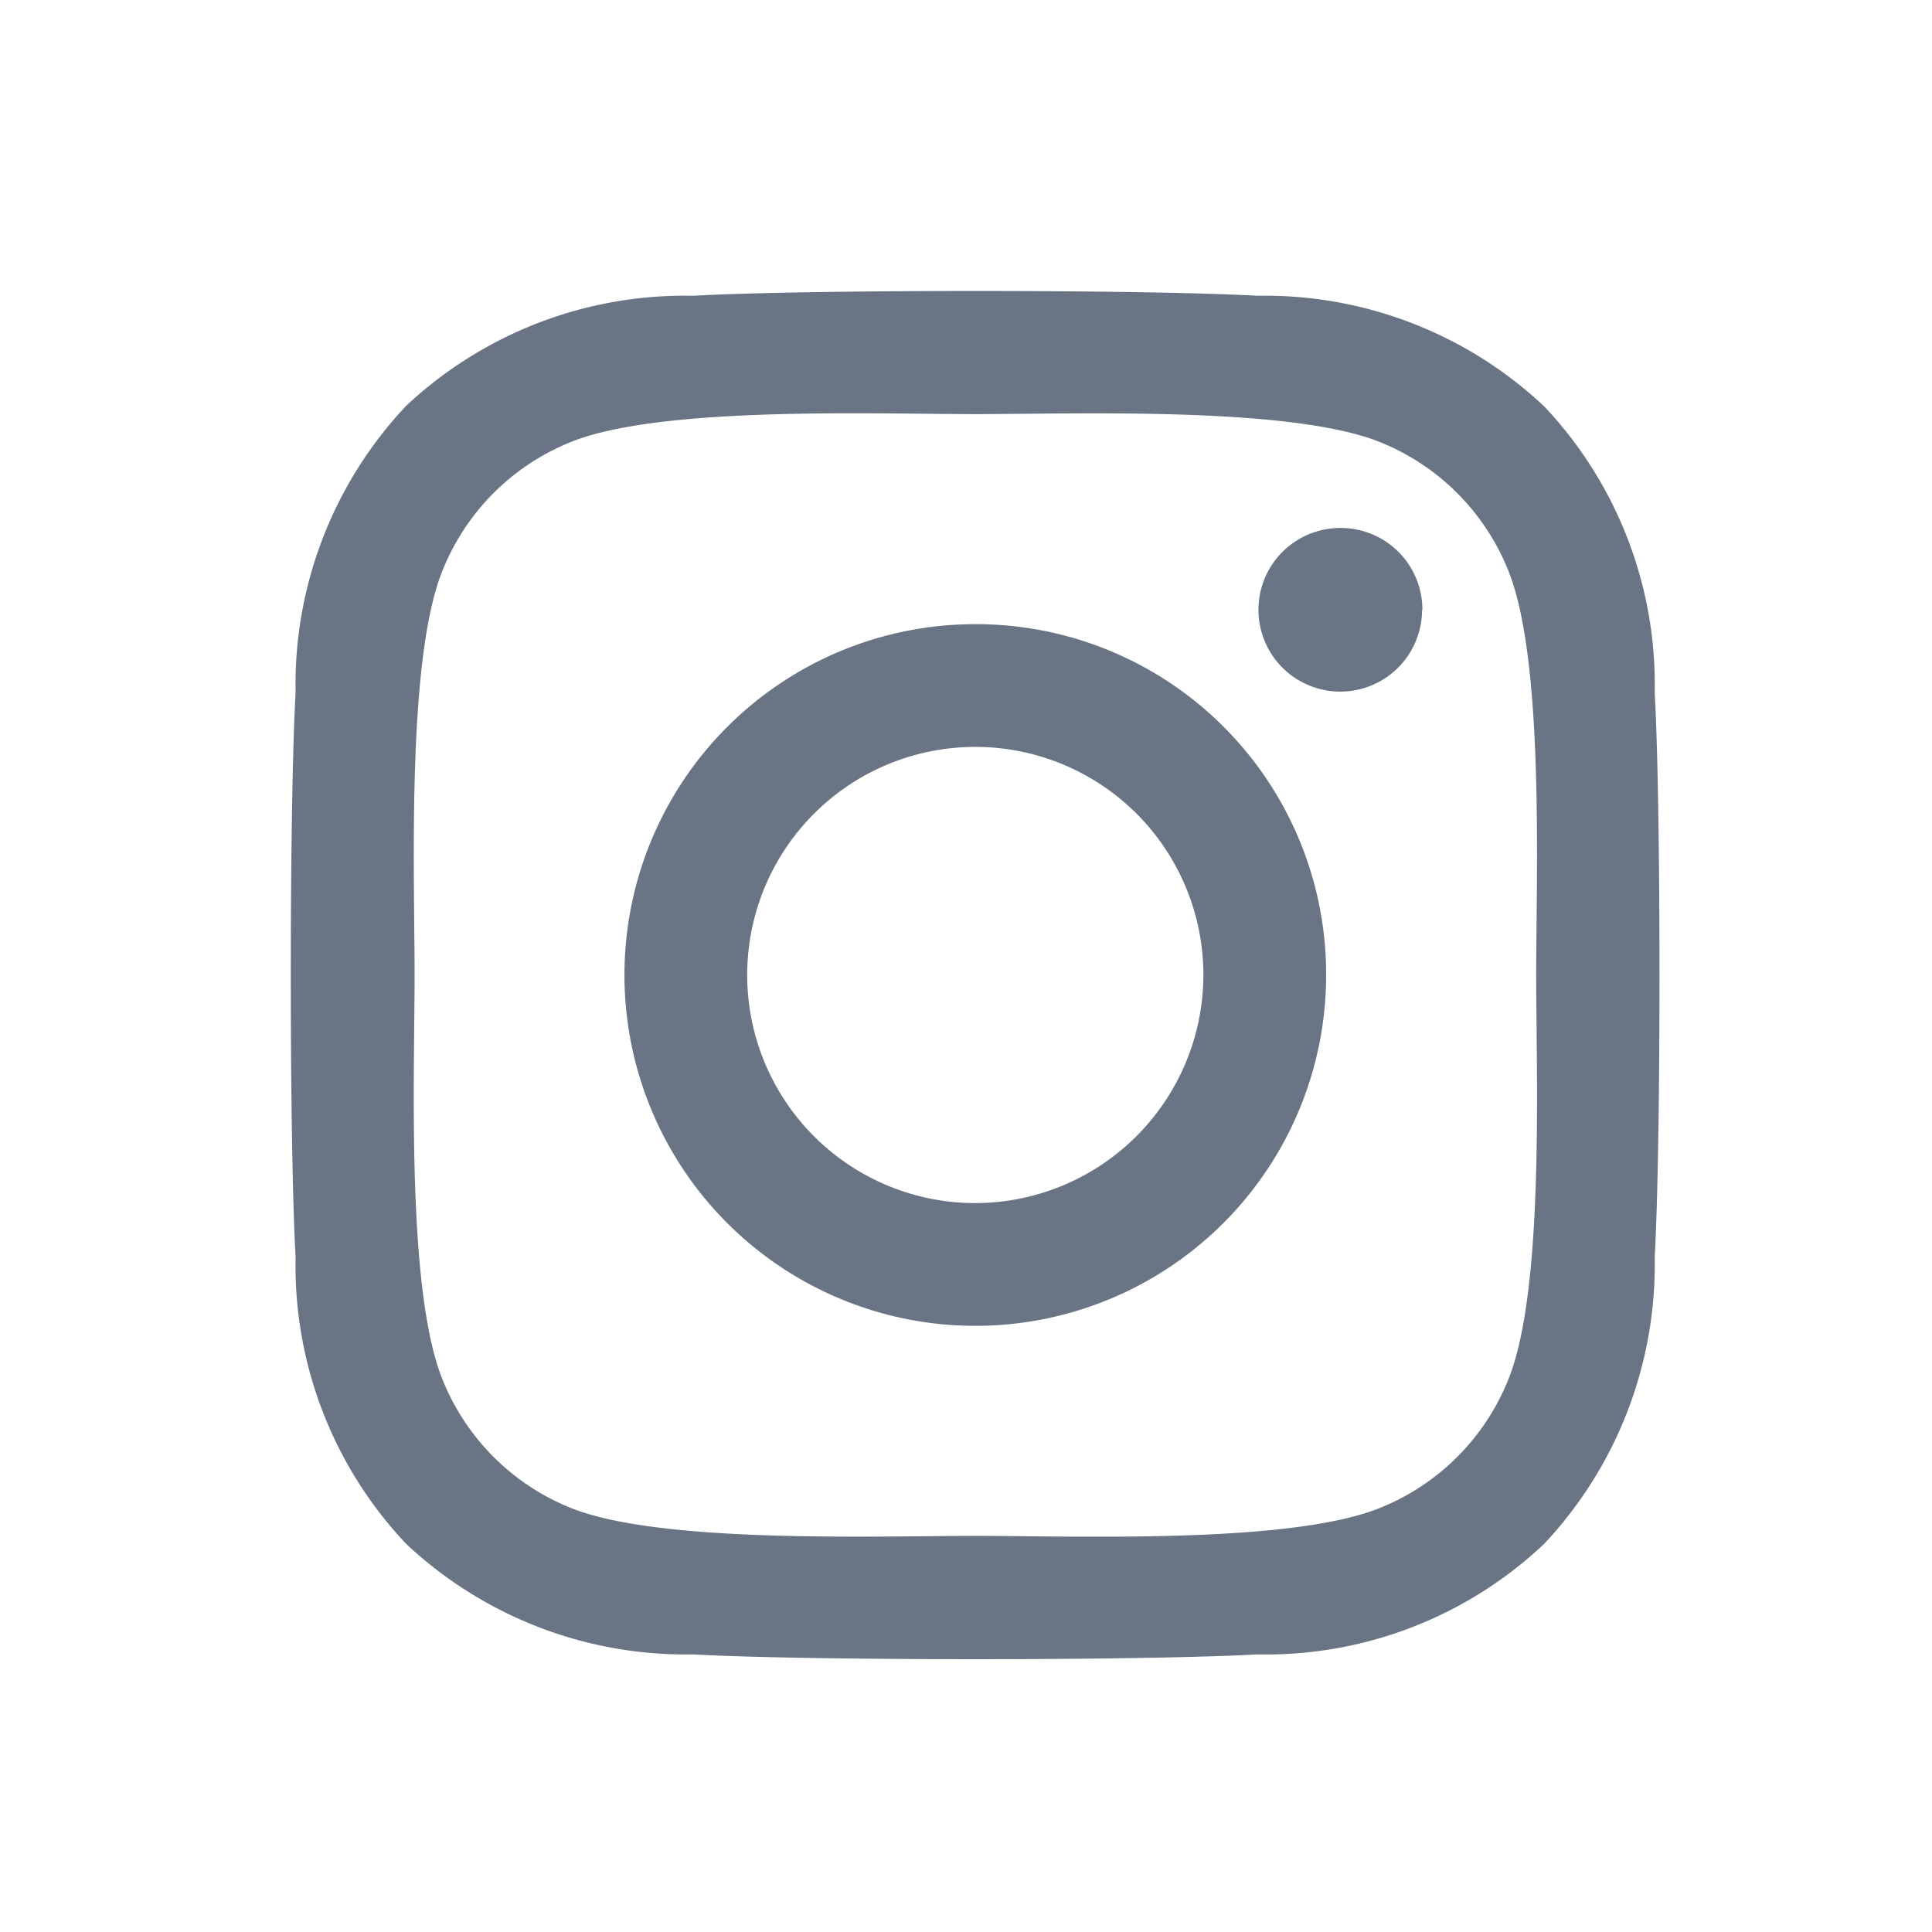 <svg xmlns="http://www.w3.org/2000/svg" width="32" height="32" viewBox="0 0 32 32">
  <g id="グループ_18103" data-name="グループ 18103" transform="translate(-174 -6939)">
    <rect id="長方形_24524" data-name="長方形 24524" width="32" height="32" transform="translate(174 6939)" fill="none"/>
    <path id="Icon_awesome-instagram" data-name="Icon awesome-instagram" d="M11.332,7.759a5.811,5.811,0,1,0,5.811,5.811A5.8,5.8,0,0,0,11.332,7.759Zm0,9.589A3.778,3.778,0,1,1,15.11,13.57a3.785,3.785,0,0,1-3.778,3.778Zm7.4-9.827a1.355,1.355,0,1,1-1.355-1.355A1.352,1.352,0,0,1,18.737,7.522ZM22.585,8.9a6.708,6.708,0,0,0-1.831-4.749,6.752,6.752,0,0,0-4.749-1.831c-1.871-.106-7.48-.106-9.351,0A6.742,6.742,0,0,0,1.905,4.143,6.73,6.73,0,0,0,.074,8.892c-.106,1.871-.106,7.48,0,9.351a6.708,6.708,0,0,0,1.831,4.749,6.76,6.76,0,0,0,4.749,1.831c1.871.106,7.48.106,9.351,0a6.708,6.708,0,0,0,4.749-1.831,6.752,6.752,0,0,0,1.831-4.749c.106-1.871.106-7.475,0-9.346ZM20.168,20.251a3.825,3.825,0,0,1-2.154,2.154c-1.492.592-5.032.455-6.681.455s-5.194.131-6.681-.455A3.825,3.825,0,0,1,2.5,20.251c-.592-1.492-.455-5.032-.455-6.681S1.91,8.376,2.5,6.889A3.825,3.825,0,0,1,4.651,4.735c1.492-.592,5.032-.455,6.681-.455s5.194-.131,6.681.455a3.825,3.825,0,0,1,2.154,2.154c.592,1.492.455,5.032.455,6.681S20.76,18.764,20.168,20.251Z" transform="translate(178.822 6941.579)" fill="#697584"/>
  </g>
</svg>
